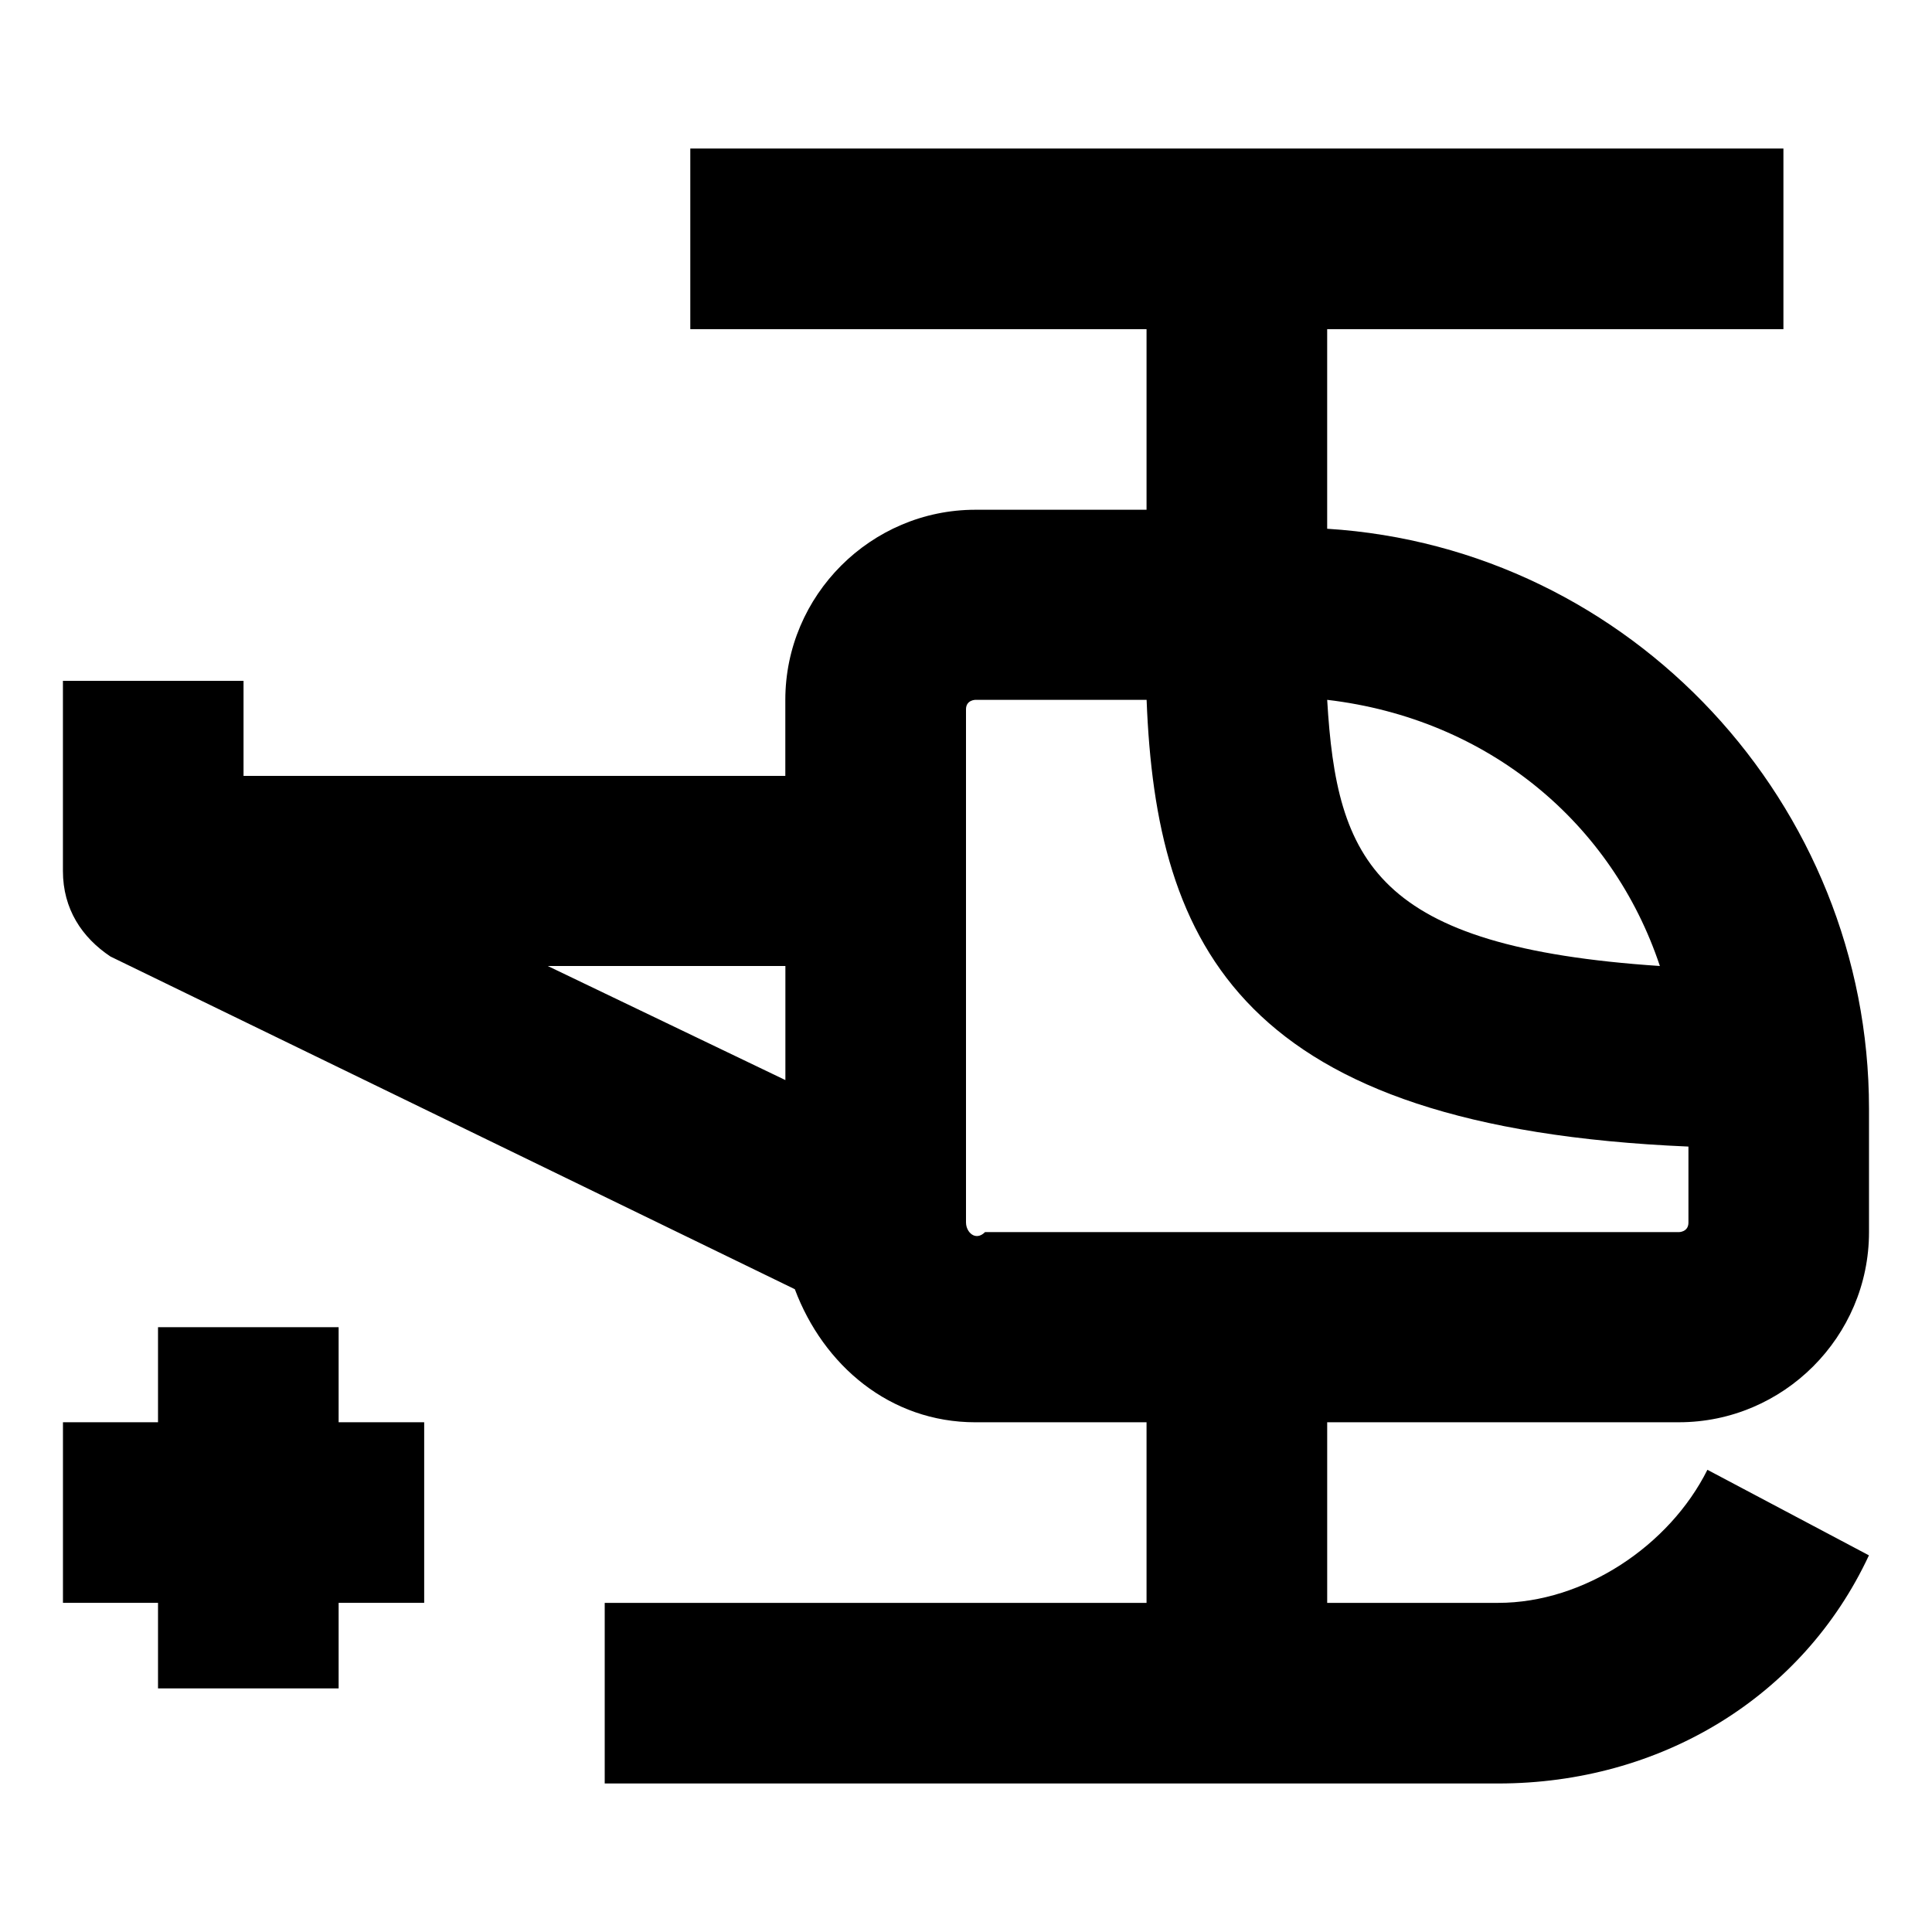 <?xml version="1.0" encoding="UTF-8"?>
<!-- Uploaded to: ICON Repo, www.svgrepo.com, Generator: ICON Repo Mixer Tools -->
<svg fill="#000000" width="800px" height="800px" version="1.1" viewBox="144 144 512 512" xmlns="http://www.w3.org/2000/svg">
 <g>
  <path d="m596.48 533.51c-10.078 20.152-32.746 35.266-55.418 35.266h-45.344v-47.863h93.203c27.711 0 50.383-22.672 50.383-50.383v-32.746c0-80.609-62.977-148.62-143.59-153.66v-52.898h120.91v-47.863h-289.69v47.863h120.91v47.863h-45.344c-27.711 0-50.383 22.672-50.383 50.383v20.152l-143.58-0.004v-25.191h-47.863v50.383c0 10.078 5.039 17.633 12.594 22.672l181.37 88.168c7.559 20.152 25.191 35.266 47.863 35.266h45.344v47.863l-143.59-0.004v47.863h236.79c42.824 0 80.609-22.672 98.242-60.457zm-12.594-133.51c-75.57-5.039-85.648-27.711-88.168-70.535 42.824 5.039 75.57 32.746 88.168 70.535zm-231.75 0v30.23l-62.977-30.23zm47.863 68.012v-136.03c0-2.519 2.519-2.519 2.519-2.519h45.344c2.519 65.496 25.191 113.36 143.59 118.39v20.152c0 2.519-2.519 2.519-2.519 2.519h-183.89c-2.523 2.519-5.039 0-5.039-2.519z"/>
  <path d="m233.74 495.72h-47.863v25.191h-25.191v47.859h25.191v22.672h47.863v-22.672h22.672v-47.859h-22.672z"/>
 </g>
</svg>